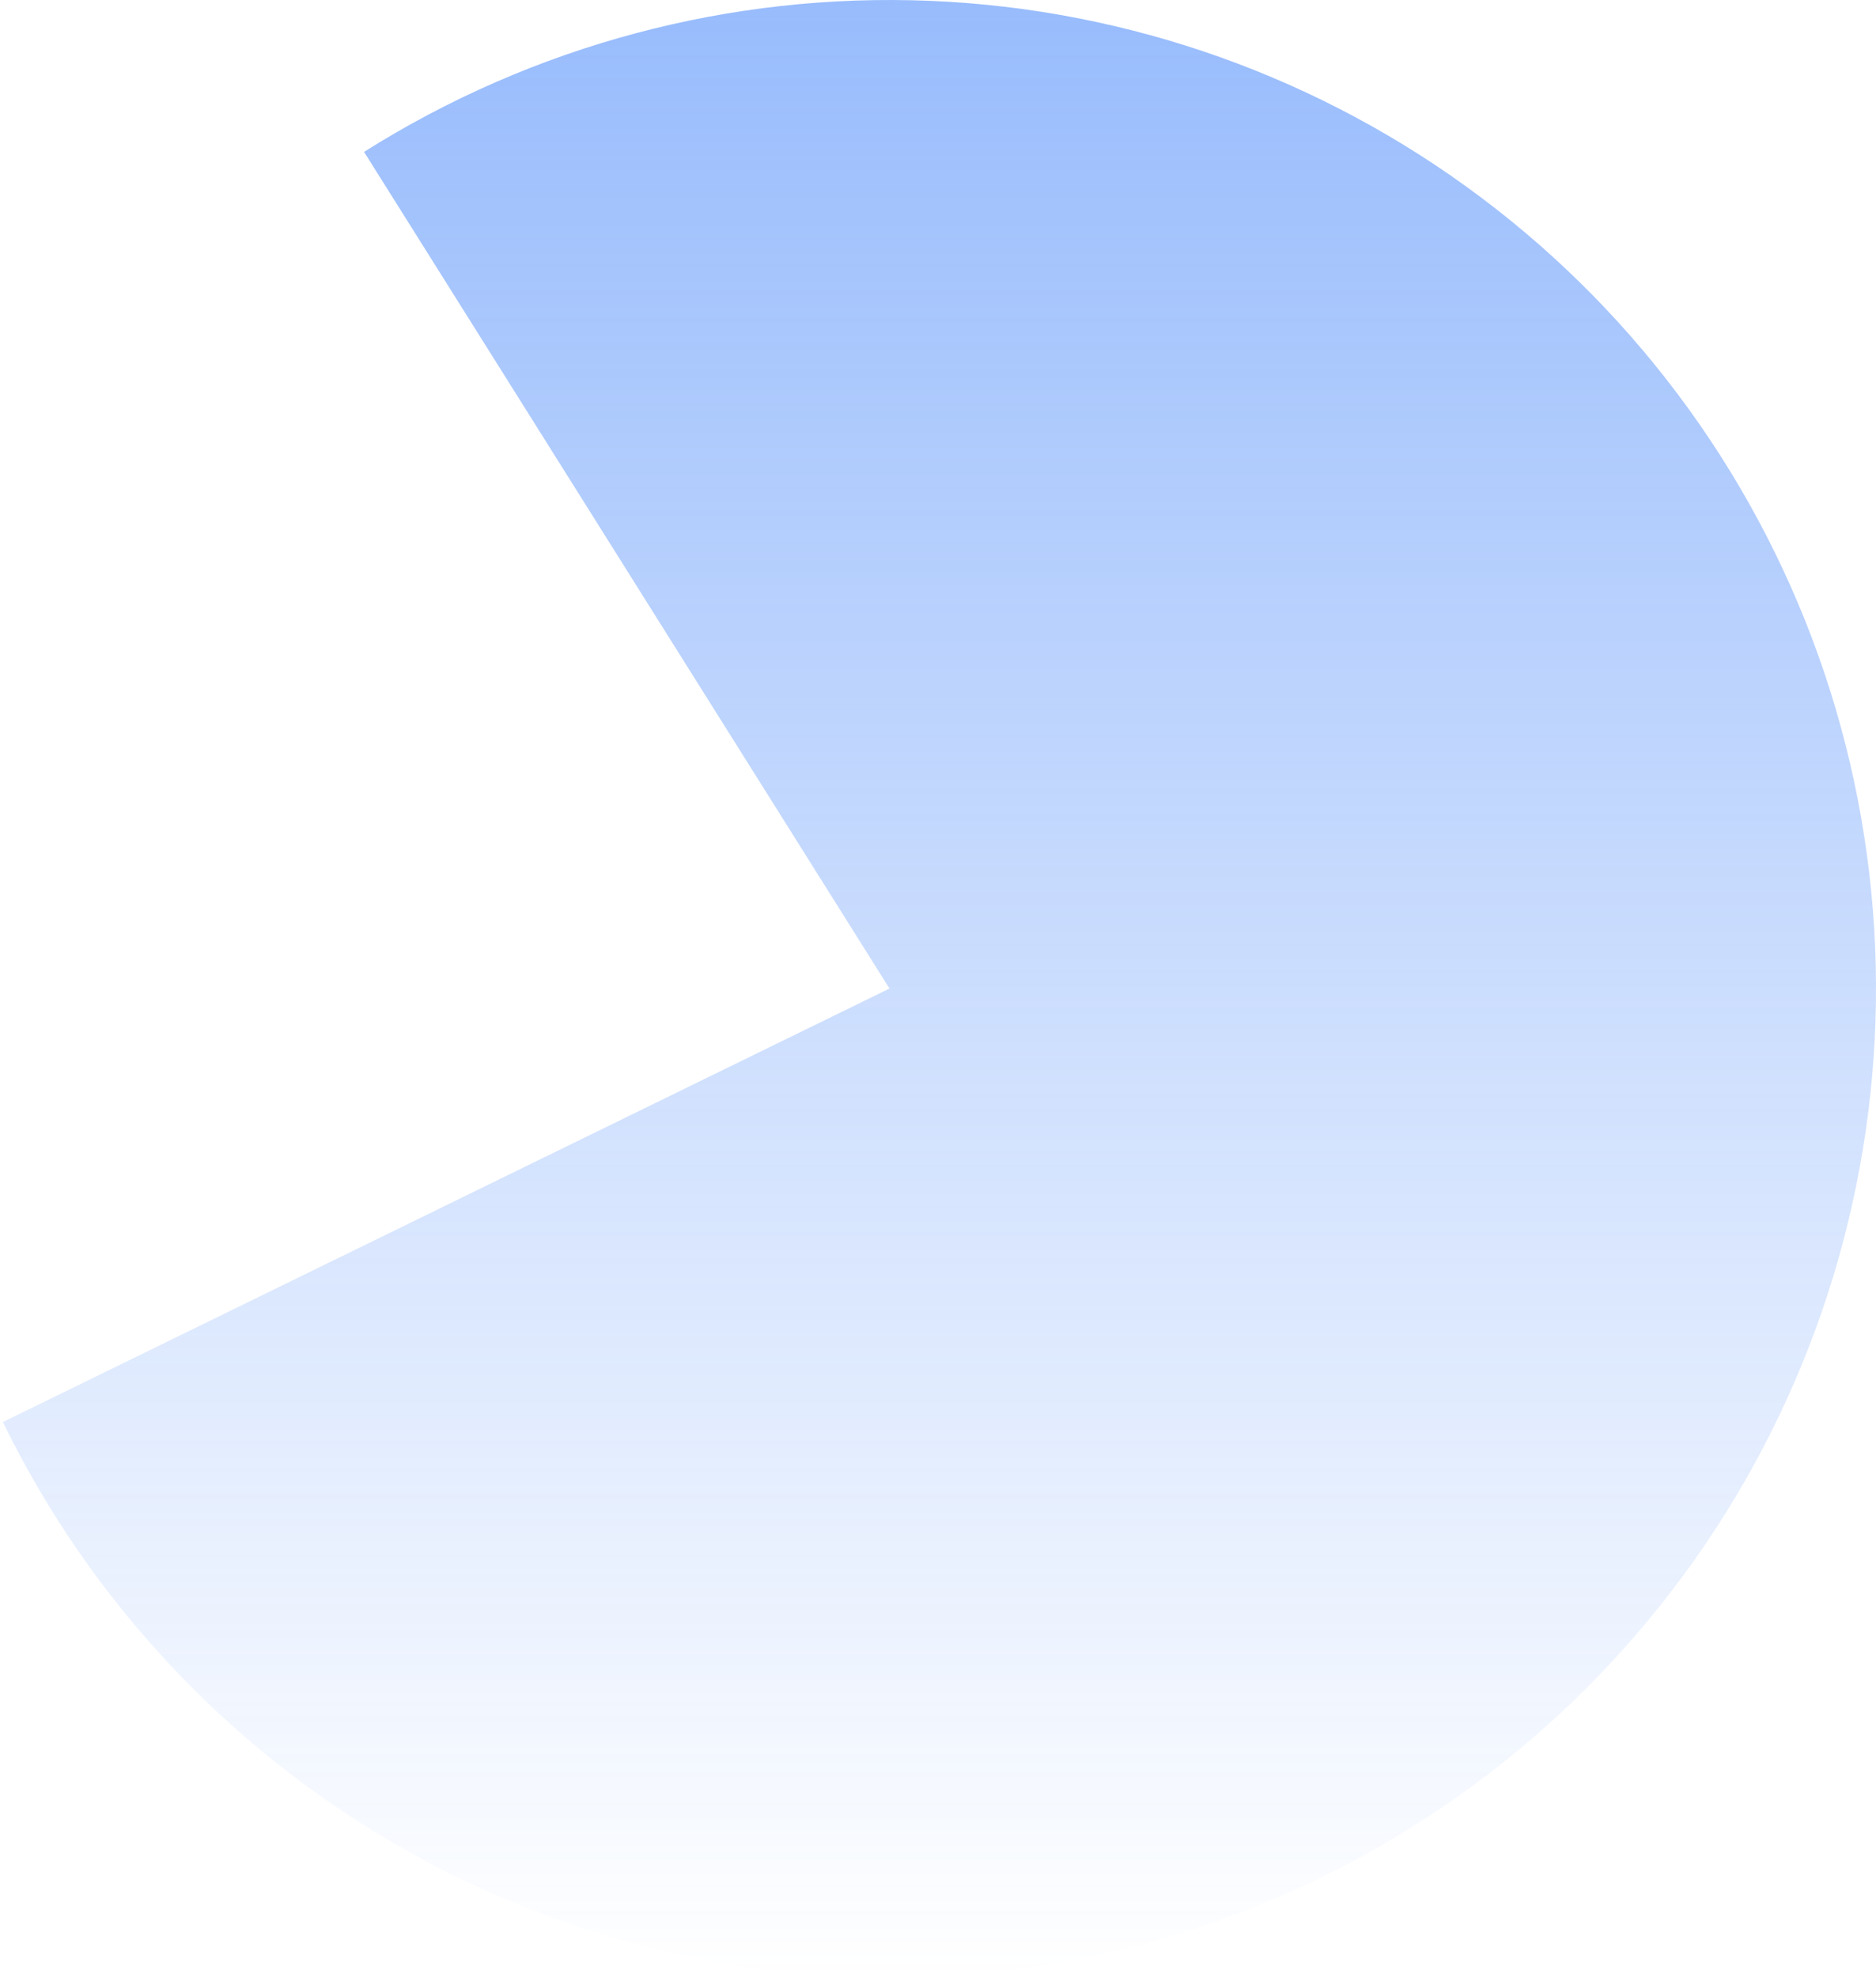 <?xml version="1.0" encoding="UTF-8"?> <svg xmlns="http://www.w3.org/2000/svg" width="522" height="550" viewBox="0 0 522 550" fill="none"> <path d="M0.799 395.588C25.158 445.604 64.091 487.04 112.455 514.419C160.819 541.798 216.336 553.832 271.671 548.932C327.006 544.031 379.555 522.427 422.375 486.972C465.194 451.518 496.268 403.883 511.492 350.361C526.715 296.84 525.371 239.95 507.637 187.21C489.903 134.469 456.614 88.361 412.168 54.976C367.722 21.591 314.212 2.501 258.707 0.229C203.202 -2.043 148.315 12.61 101.299 42.251L247.5 275L0.799 395.588Z" fill="url(#paint0_linear_437_2170)"></path> <defs> <linearGradient id="paint0_linear_437_2170" x1="247.5" y1="0" x2="247.5" y2="550" gradientUnits="userSpaceOnUse"> <stop stop-color="#4787FA" stop-opacity="0.56"></stop> <stop offset="1" stop-color="#4787FA" stop-opacity="0"></stop> </linearGradient> </defs> </svg> 